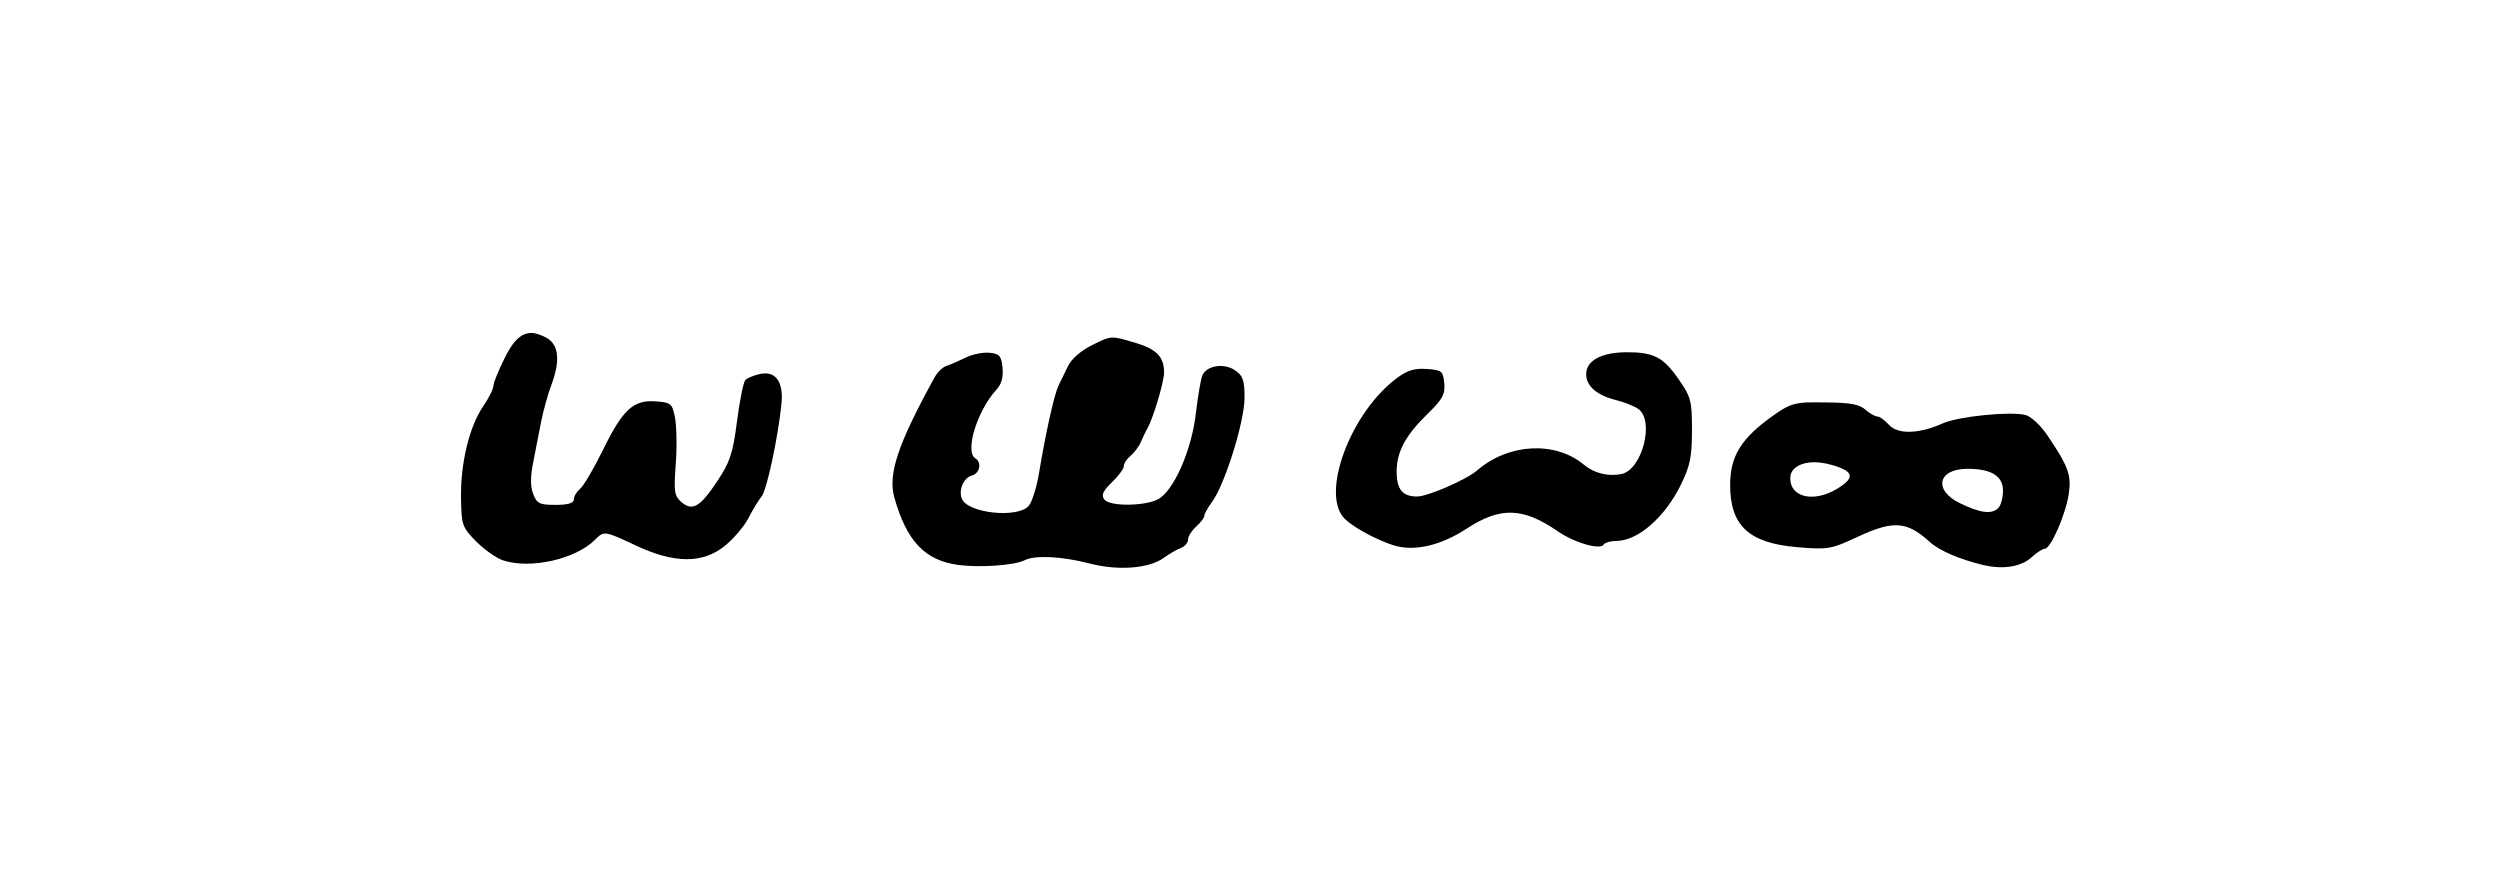 <?xml version="1.0" encoding="UTF-8" standalone="no"?>
<!-- Created with Inkscape (http://www.inkscape.org/) -->
<svg
   xmlns:svg="http://www.w3.org/2000/svg"
   xmlns="http://www.w3.org/2000/svg"
   version="1.0"
   width="149.466"
   height="53.011"
   id="svg2">
  <defs
     id="defs4" />
  <g
     transform="translate(52.821,-6.9480509e-2)"
     id="layer2"
     style="display:none">
    <rect
       width="31.949"
       height="34.973"
       ry="0.213"
       x="5.937"
       y="9.088"
       id="rect3211"
       style="fill:none;fill-opacity:1;fill-rule:nonzero;stroke:#000000;stroke-width:0.07;stroke-linecap:butt;stroke-linejoin:miter;marker:none;marker-start:none;marker-mid:none;marker-end:none;stroke-miterlimit:4;stroke-dasharray:none;stroke-dashoffset:0;stroke-opacity:1;visibility:visible;display:inline;overflow:visible;enable-background:accumulate" />
    <rect
       width="149.341"
       height="52.886"
       ry="0.066"
       x="-52.758"
       y="0.132"
       id="rect5498"
       style="opacity:1;fill:none;fill-opacity:1;fill-rule:nonzero;stroke:#000000;stroke-width:0.1;stroke-linecap:butt;stroke-linejoin:miter;marker:none;marker-start:none;marker-mid:none;marker-end:none;stroke-miterlimit:4;stroke-dasharray:none;stroke-dashoffset:0;stroke-opacity:1;visibility:visible;display:inline;overflow:visible;enable-background:accumulate" />
  </g>
  <g
     transform="translate(52.821,-6.9480509e-2)"
     id="layer3"
     style="display:inline">
    <g
       transform="translate(-4550.07,-1029.527)"
       id="g7628"
       style="fill:#000000;display:inline">
      <path
         d="M 4563.719,1049.781 C 4563.404,1049.802 4563.108,1049.947 4562.562,1050.219 C 4561.868,1050.564 4561.306,1051.051 4561.094,1051.5 C 4560.907,1051.896 4560.652,1052.413 4560.531,1052.656 C 4560.275,1053.178 4559.738,1055.629 4559.375,1057.844 C 4559.234,1058.702 4558.955,1059.612 4558.75,1059.844 C 4558.074,1060.605 4555.084,1060.277 4554.75,1059.406 C 4554.549,1058.883 4554.866,1058.156 4555.344,1058.031 C 4555.829,1057.904 4555.966,1057.249 4555.562,1057 C 4554.917,1056.601 4555.668,1054.158 4556.812,1052.906 C 4557.132,1052.557 4557.24,1052.141 4557.188,1051.594 C 4557.122,1050.905 4557.031,1050.755 4556.438,1050.688 C 4556.056,1050.644 4555.41,1050.768 4555,1050.969 C 4554.59,1051.169 4554.063,1051.401 4553.844,1051.469 C 4553.624,1051.535 4553.301,1051.836 4553.125,1052.156 C 4550.917,1056.168 4550.327,1057.954 4550.719,1059.344 C 4551.459,1061.966 4552.555,1063.111 4554.562,1063.375 C 4555.836,1063.543 4557.908,1063.397 4558.5,1063.094 C 4559.126,1062.774 4560.752,1062.859 4562.375,1063.281 C 4564.111,1063.734 4565.951,1063.587 4566.844,1062.938 C 4567.177,1062.695 4567.644,1062.429 4567.875,1062.344 C 4568.106,1062.258 4568.281,1062.024 4568.281,1061.844 C 4568.281,1061.662 4568.486,1061.332 4568.75,1061.094 C 4569.014,1060.855 4569.25,1060.554 4569.25,1060.438 C 4569.25,1060.321 4569.456,1059.95 4569.719,1059.594 C 4570.482,1058.554 4571.656,1054.801 4571.656,1053.375 C 4571.656,1052.301 4571.549,1052.037 4571.062,1051.719 C 4570.387,1051.276 4569.355,1051.468 4569.125,1052.062 C 4569.04,1052.282 4568.866,1053.271 4568.75,1054.281 C 4568.492,1056.535 4567.398,1059.017 4566.438,1059.469 C 4565.59,1059.867 4563.618,1059.873 4563.281,1059.469 C 4563.078,1059.224 4563.171,1058.962 4563.719,1058.438 C 4564.112,1058.06 4564.437,1057.626 4564.438,1057.469 C 4564.438,1057.312 4564.601,1057.051 4564.812,1056.875 C 4565.024,1056.699 4565.319,1056.332 4565.438,1056.062 C 4565.556,1055.793 4565.73,1055.415 4565.844,1055.219 C 4566.187,1054.621 4566.844,1052.434 4566.844,1051.875 C 4566.844,1050.915 4566.401,1050.46 4565.031,1050.062 C 4564.374,1049.871 4564.033,1049.76 4563.719,1049.781 z"
         id="path7324"
         style="opacity:1;fill:#000000;fill-opacity:1;fill-rule:nonzero;stroke:none;stroke-width:1;stroke-linecap:butt;stroke-linejoin:miter;marker:none;marker-start:none;marker-mid:none;marker-end:none;stroke-miterlimit:4;stroke-dasharray:none;stroke-dashoffset:0;stroke-opacity:1;visibility:visible;display:inline;overflow:visible;enable-background:accumulate" />
      <path
         d="M 4605.281,1053.656 C 4604.399,1053.701 4604.064,1053.88 4603.312,1054.406 C 4601.343,1055.789 4600.688,1056.865 4600.688,1058.594 C 4600.688,1061.035 4601.818,1062.071 4604.719,1062.312 C 4606.533,1062.464 4606.729,1062.429 4608.25,1061.719 C 4610.444,1060.692 4611.246,1060.744 4612.625,1062 C 4613.192,1062.516 4614.389,1063.033 4615.812,1063.375 C 4617.005,1063.661 4618.1,1063.483 4618.719,1062.906 C 4619.012,1062.633 4619.36,1062.413 4619.5,1062.406 C 4619.866,1062.393 4620.771,1060.299 4620.938,1059.094 C 4621.09,1057.991 4620.917,1057.493 4619.656,1055.625 C 4619.251,1055.025 4618.677,1054.491 4618.344,1054.406 C 4617.439,1054.179 4614.34,1054.489 4613.406,1054.906 C 4611.99,1055.542 4610.715,1055.583 4610.188,1055 C 4609.936,1054.723 4609.634,1054.5 4609.5,1054.5 C 4609.366,1054.5 4609.031,1054.319 4608.781,1054.094 C 4608.431,1053.777 4607.885,1053.664 4606.375,1053.656 C 4605.919,1053.654 4605.575,1053.643 4605.281,1053.656 z M 4605.406,1057.25 C 4605.809,1057.2 4606.303,1057.257 4606.812,1057.406 C 4608.096,1057.785 4608.157,1058.164 4607.094,1058.812 C 4605.7,1059.662 4604.281,1059.344 4604.281,1058.188 C 4604.281,1057.669 4604.735,1057.333 4605.406,1057.25 z M 4614.875,1057.625 C 4616.309,1057.625 4617,1058.053 4617,1058.938 C 4617,1059.352 4616.877,1059.809 4616.719,1059.969 C 4616.323,1060.365 4615.641,1060.267 4614.438,1059.688 C 4612.825,1058.911 4613.093,1057.625 4614.875,1057.625 z"
         id="path7326"
         style="opacity:1;fill:#000000;fill-opacity:1;fill-rule:nonzero;stroke:none;stroke-width:1;stroke-linecap:butt;stroke-linejoin:miter;marker:none;marker-start:none;marker-mid:none;marker-end:none;stroke-miterlimit:4;stroke-dasharray:none;stroke-dashoffset:0;stroke-opacity:1;visibility:visible;display:inline;overflow:visible;enable-background:accumulate" />
      <path
         d="M 4594.5,1050.656 C 4593.1,1050.661 4592.197,1051.09 4592.094,1051.812 C 4591.985,1052.574 4592.618,1053.198 4593.812,1053.5 C 4594.365,1053.639 4594.997,1053.891 4595.219,1054.062 C 4596.18,1054.804 4595.407,1057.694 4594.188,1057.938 C 4593.375,1058.1 4592.548,1057.885 4591.938,1057.375 C 4590.234,1055.952 4587.435,1056.1 4585.562,1057.719 C 4584.916,1058.278 4582.61,1059.281 4581.969,1059.281 C 4581.101,1059.281 4580.75,1058.865 4580.75,1057.781 C 4580.75,1056.585 4581.31,1055.59 4582.625,1054.312 C 4583.512,1053.451 4583.656,1053.148 4583.594,1052.5 C 4583.525,1051.783 4583.452,1051.723 4582.562,1051.656 C 4581.838,1051.603 4581.404,1051.727 4580.781,1052.188 C 4577.955,1054.275 4576.136,1059.238 4577.688,1060.656 C 4578.268,1061.187 4579.558,1061.87 4580.531,1062.188 C 4581.752,1062.586 4583.348,1062.237 4584.906,1061.219 C 4586.96,1059.877 4588.295,1059.923 4590.406,1061.375 C 4591.387,1062.05 4592.918,1062.492 4593.125,1062.156 C 4593.198,1062.038 4593.544,1061.938 4593.875,1061.938 C 4595.178,1061.938 4596.8,1060.51 4597.75,1058.562 C 4598.284,1057.466 4598.406,1056.938 4598.406,1055.344 C 4598.406,1053.553 4598.348,1053.329 4597.594,1052.25 C 4596.681,1050.944 4596.114,1050.652 4594.5,1050.656 z"
         id="path7621"
         style="opacity:1;fill:#000000;fill-opacity:1;fill-rule:nonzero;stroke:none;stroke-width:1;stroke-linecap:butt;stroke-linejoin:miter;marker:none;marker-start:none;marker-mid:none;marker-end:none;stroke-miterlimit:4;stroke-dasharray:none;stroke-dashoffset:0;stroke-opacity:1;visibility:visible;display:inline;overflow:visible;enable-background:accumulate" />
      <path
         d="M 4529.031,1049.5 C 4528.949,1049.497 4528.859,1049.517 4528.781,1049.531 C 4528.262,1049.634 4527.846,1050.134 4527.406,1051.031 C 4527.06,1051.739 4526.75,1052.47 4526.75,1052.656 C 4526.75,1052.844 4526.474,1053.394 4526.125,1053.906 C 4525.289,1055.137 4524.773,1057.347 4524.812,1059.406 C 4524.843,1060.976 4524.872,1061.102 4525.688,1061.938 C 4526.163,1062.425 4526.895,1062.951 4527.312,1063.094 C 4528.931,1063.641 4531.651,1063.036 4532.812,1061.875 C 4533.371,1061.316 4533.387,1061.332 4535.281,1062.219 C 4537.575,1063.292 4539.251,1063.295 4540.562,1062.25 C 4541.083,1061.835 4541.743,1061.07 4542,1060.562 C 4542.257,1060.055 4542.611,1059.49 4542.781,1059.281 C 4543.097,1058.897 4543.767,1055.739 4543.969,1053.75 C 4544.106,1052.394 4543.605,1051.726 4542.625,1051.969 C 4542.281,1052.053 4541.924,1052.204 4541.812,1052.312 C 4541.702,1052.421 4541.472,1053.534 4541.312,1054.781 C 4541.062,1056.735 4540.884,1057.232 4540.125,1058.375 C 4539.101,1059.918 4538.632,1060.189 4537.969,1059.594 C 4537.546,1059.214 4537.533,1058.96 4537.656,1057.25 C 4537.732,1056.194 4537.692,1054.962 4537.594,1054.5 C 4537.43,1053.726 4537.357,1053.659 4536.469,1053.594 C 4535.124,1053.494 4534.499,1054.052 4533.312,1056.469 C 4532.768,1057.578 4532.143,1058.642 4531.938,1058.812 C 4531.733,1058.983 4531.563,1059.256 4531.562,1059.438 C 4531.562,1059.67 4531.231,1059.783 4530.469,1059.781 C 4529.506,1059.781 4529.351,1059.71 4529.125,1059.125 C 4528.949,1058.67 4528.958,1058.078 4529.125,1057.25 C 4529.258,1056.59 4529.465,1055.503 4529.594,1054.844 C 4529.722,1054.184 4530.001,1053.176 4530.219,1052.594 C 4530.772,1051.116 4530.657,1050.138 4529.844,1049.75 C 4529.542,1049.606 4529.279,1049.508 4529.031,1049.5 z"
         id="path7626"
         style="opacity:1;fill:#000000;fill-opacity:1;fill-rule:nonzero;stroke:none;stroke-width:1;stroke-linecap:butt;stroke-linejoin:miter;marker:none;marker-start:none;marker-mid:none;marker-end:none;stroke-miterlimit:4;stroke-dasharray:none;stroke-dashoffset:0;stroke-opacity:1;visibility:visible;display:inline;overflow:visible;enable-background:accumulate" />
    </g>
  </g>
</svg>
